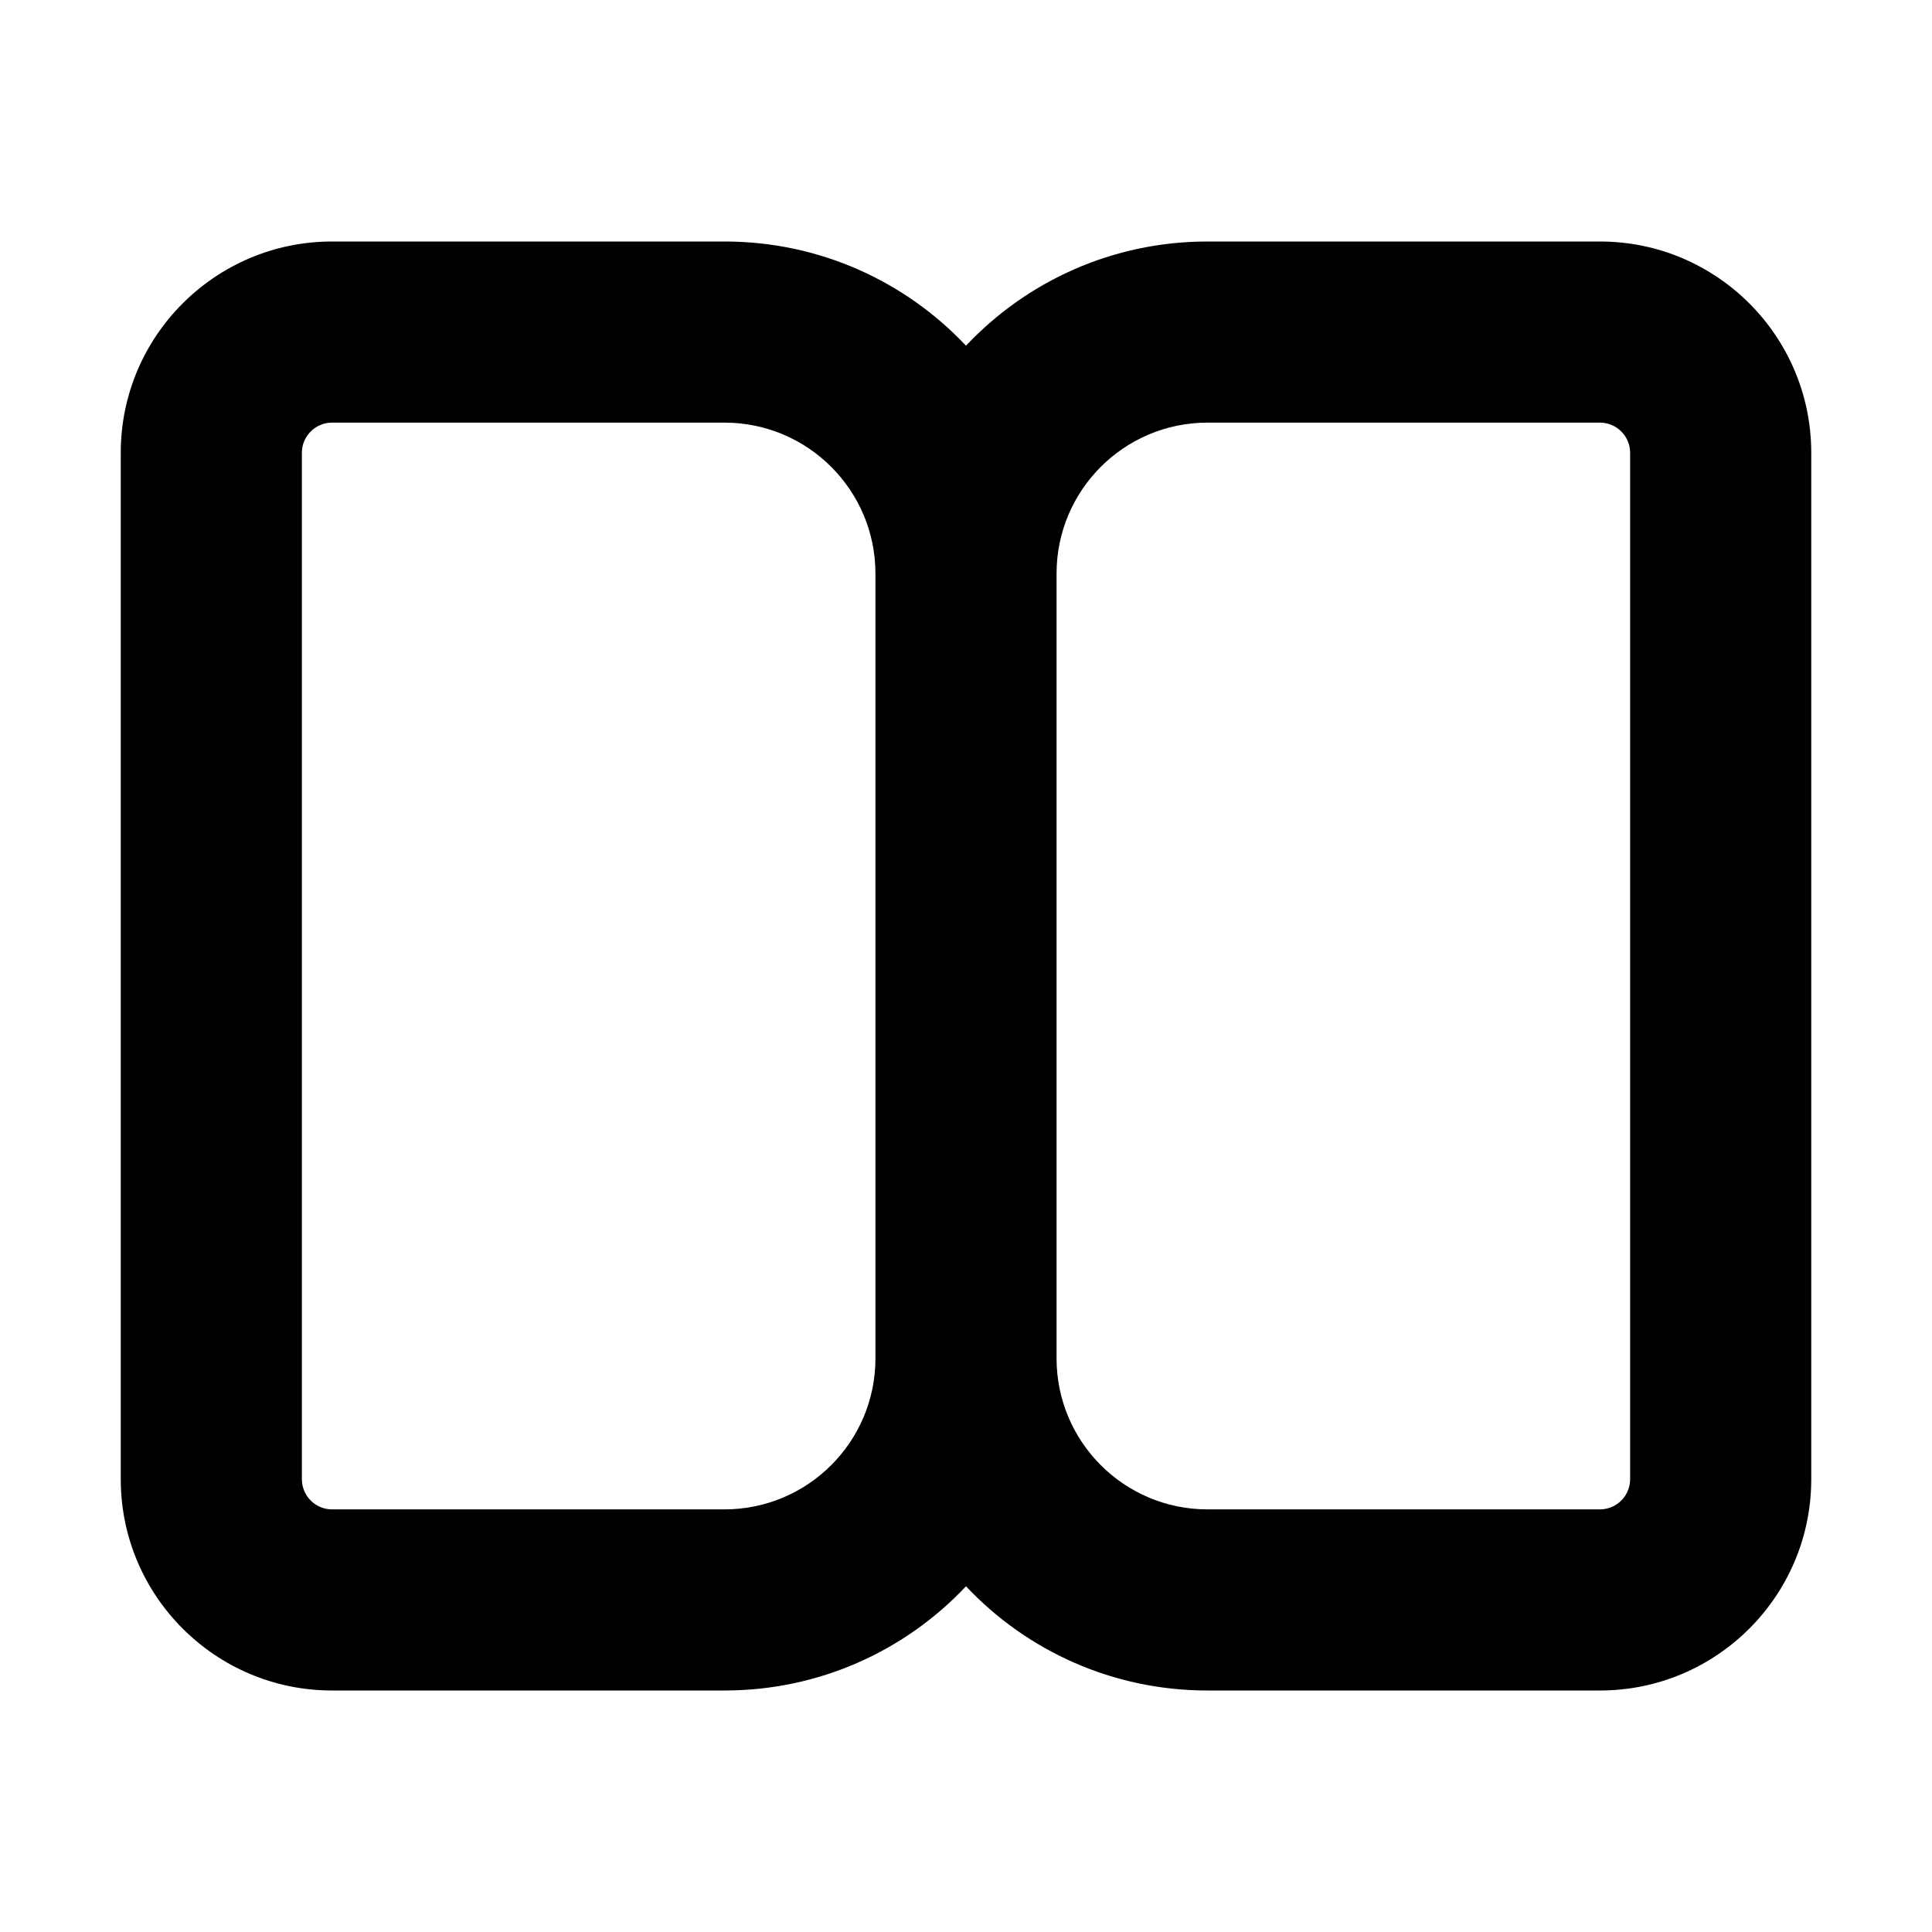 <svg xmlns="http://www.w3.org/2000/svg" viewBox="0 0 16 16" fill="none"><path d="M2.75 2C1.784 2 1 2.784 1 3.75V12.25C1 13.216 1.784 14 2.75 14H6C6.788 14 7.499 13.669 8 13.137C8.501 13.669 9.212 14 10 14H13.25C14.216 14 15 13.216 15 12.25V3.75C15 2.784 14.216 2 13.25 2H10C9.212 2 8.501 2.331 8 2.863C7.499 2.331 6.788 2 6 2H2.75ZM7.25 4.75V11.25C7.25 11.94 6.69 12.5 6 12.5H2.75C2.612 12.5 2.5 12.388 2.5 12.25V3.75C2.5 3.612 2.612 3.5 2.75 3.5H6C6.69 3.5 7.25 4.06 7.25 4.75ZM8.75 11.25V4.75C8.75 4.06 9.31 3.5 10 3.5H13.25C13.388 3.5 13.5 3.612 13.5 3.75V12.25C13.5 12.388 13.388 12.5 13.25 12.5H10C9.31 12.5 8.75 11.94 8.75 11.25Z" fill="currentColor"/></svg>